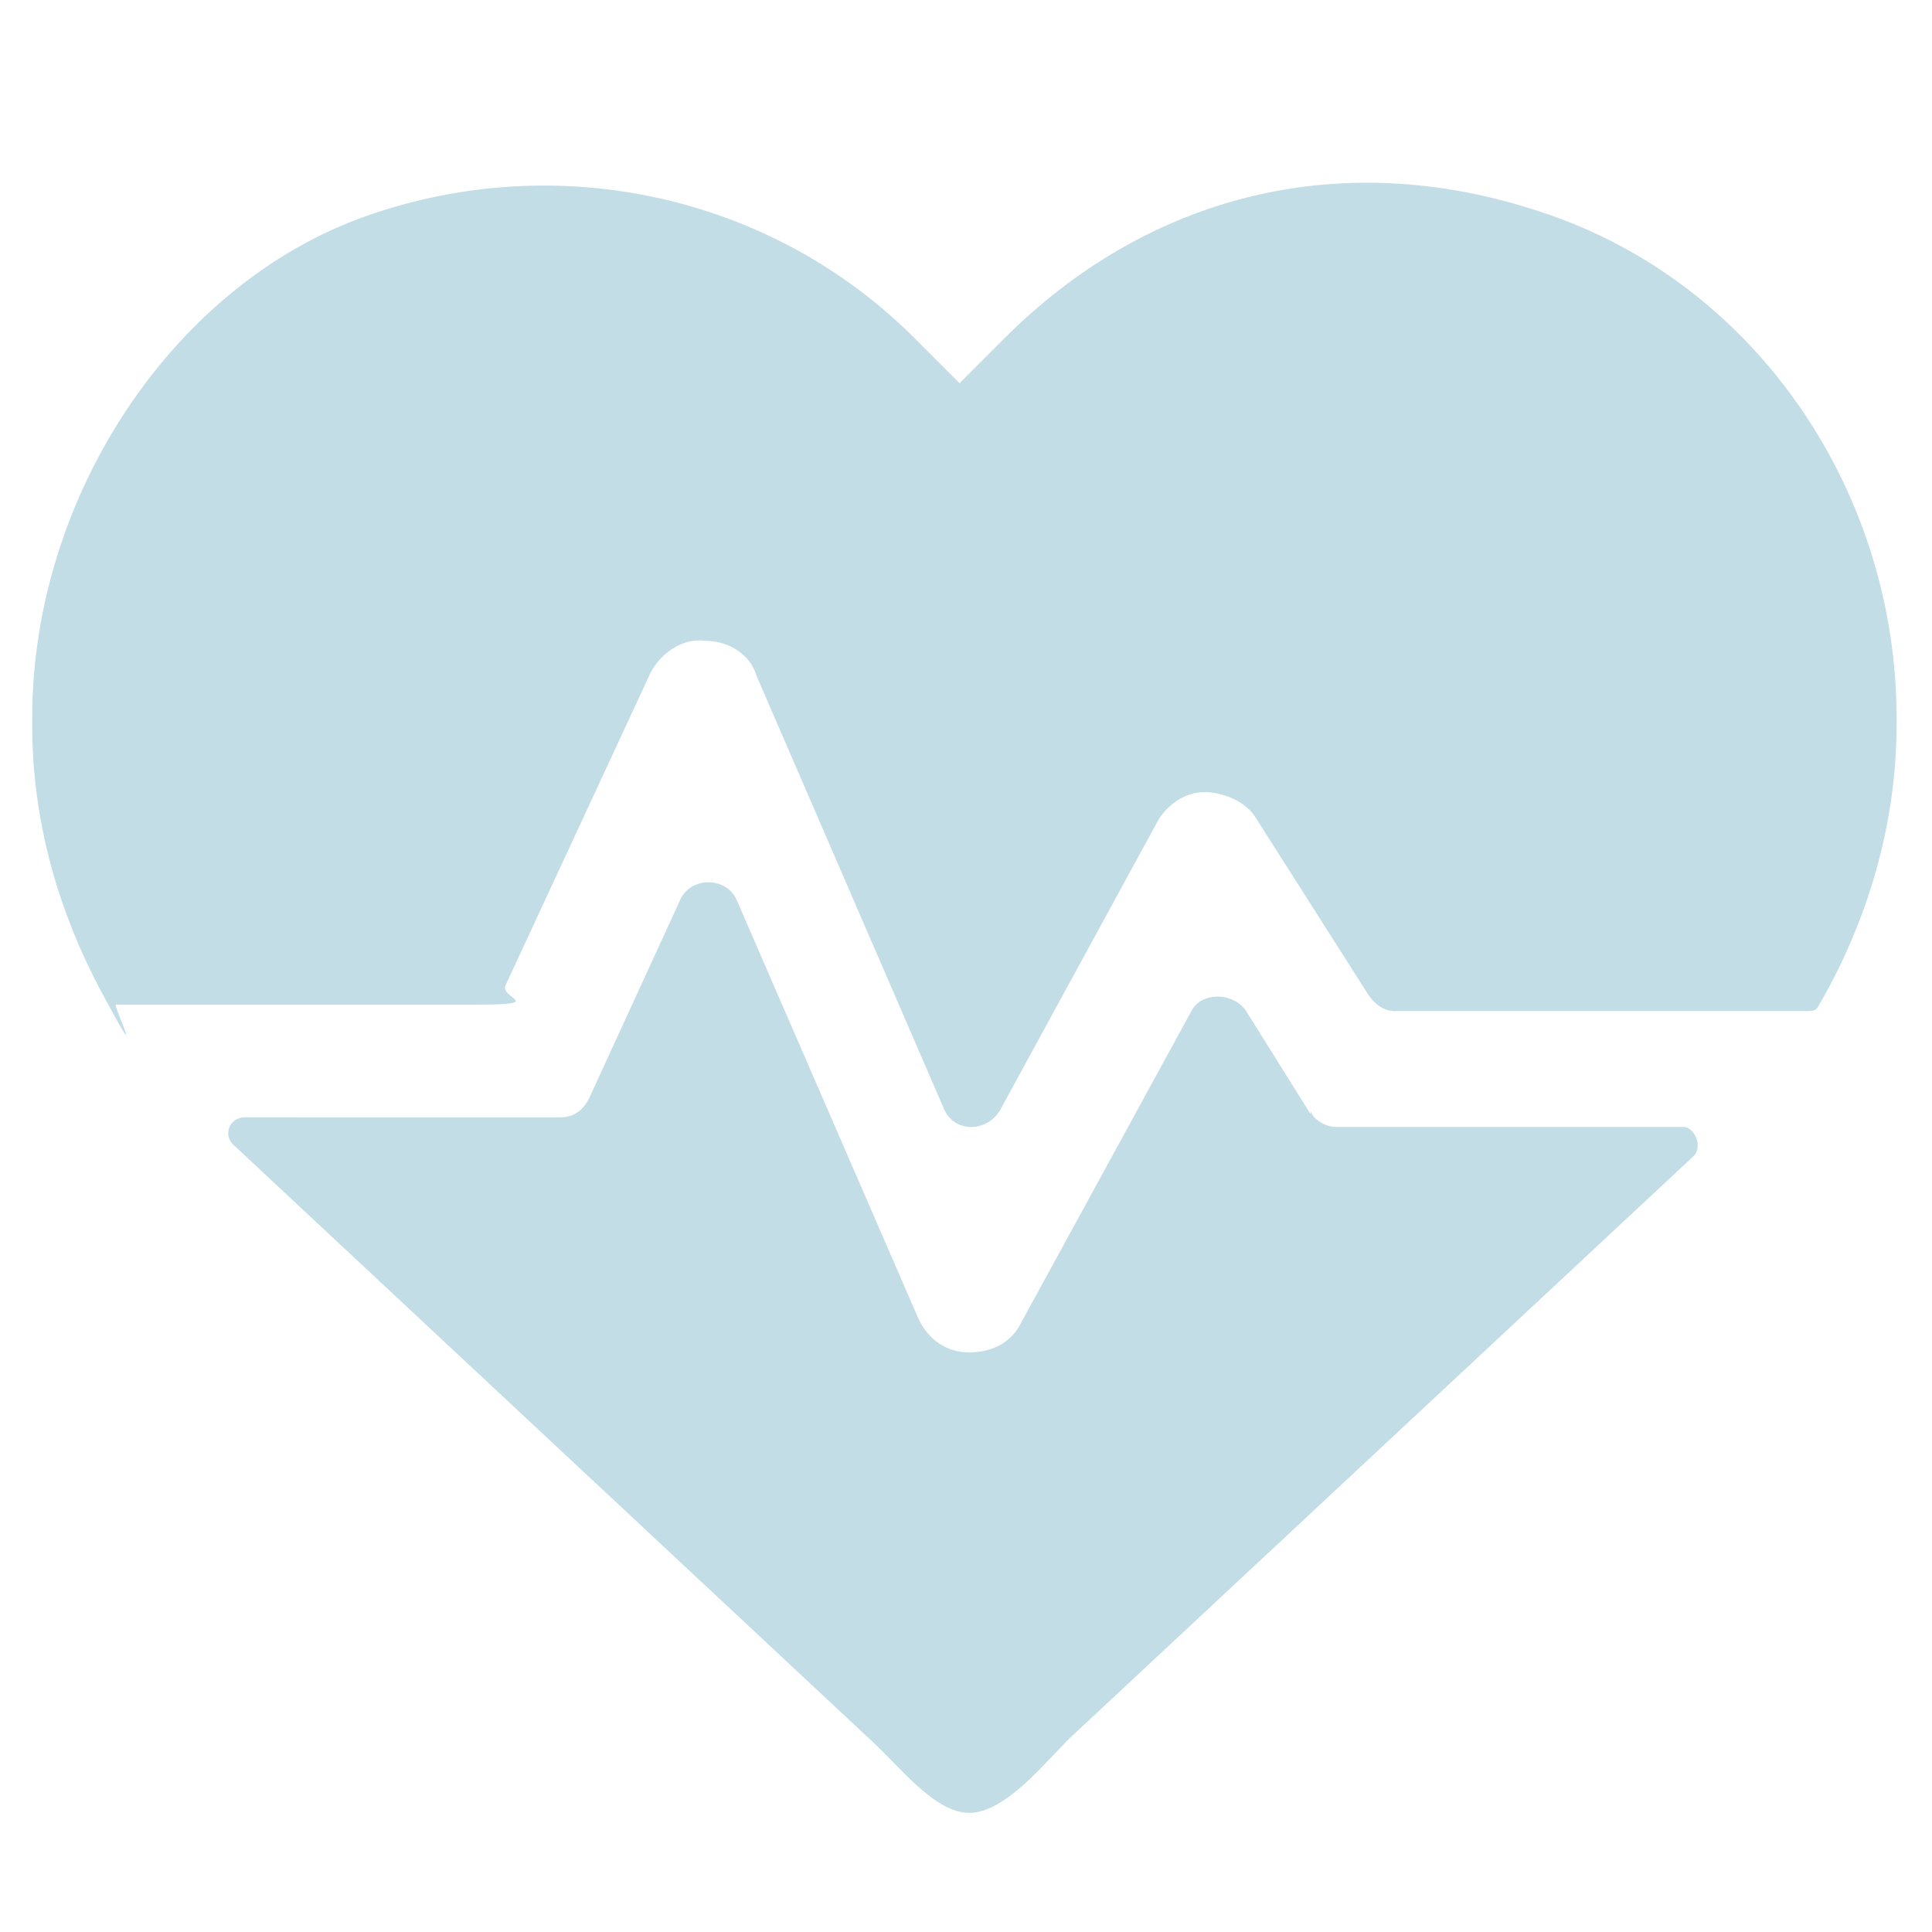 <svg xmlns="http://www.w3.org/2000/svg" id="Ebene_2" width="60" height="60" viewBox="0 0 60 60"><defs><style>      .st0 {        fill: #c2dde6;      }    </style></defs><path class="st0" d="M40.7,34.6l-2-3.2c-.4-.6-1.4-.6-1.7,0l-5.3,9.7c-.3.6-.9.9-1.6.9s0,0,0,0c-.7,0-1.3-.4-1.6-1.1l-5.6-12.9c-.3-.8-1.5-.8-1.8,0l-2.8,6.1c-.2.4-.5.6-.9.6H7.6c-.5,0-.7.6-.3.9l19.7,18.4c.9.8,2,2.3,3.1,2.3s2.3-1.5,3.1-2.3l19.4-18.1c.3-.3,0-.9-.3-.9h-10.8c-.3,0-.7-.2-.8-.5h0Z"></path><path class="st0" d="M20.2,20.9c.3-.6,1-1.1,1.7-1,.7,0,1.4.4,1.6,1.1l5.8,13.4c.3.8,1.4.8,1.8,0l4.8-8.8c.3-.6.9-1,1.5-1s1.3.3,1.6.8l3.5,5.5c.2.3.5.5.8.5h12.8c.2,0,.3,0,.4-.2,1.5-2.6,2.4-5.6,2.4-8.7v-.2c0-6.9-4.2-13.3-10.7-15.6s-12.6-.6-17,3.8l-1.4,1.4-1.4-1.4c-4.4-4.4-11-5.9-17-3.8C5.4,8.8,1,15.4,1,22.3v.2c0,3,.8,5.8,2.2,8.4,1.4,2.6.3.3.4.3h11.2c2.2,0,.7-.2.9-.6,0,0,4.5-9.7,4.5-9.7Z"></path></svg>